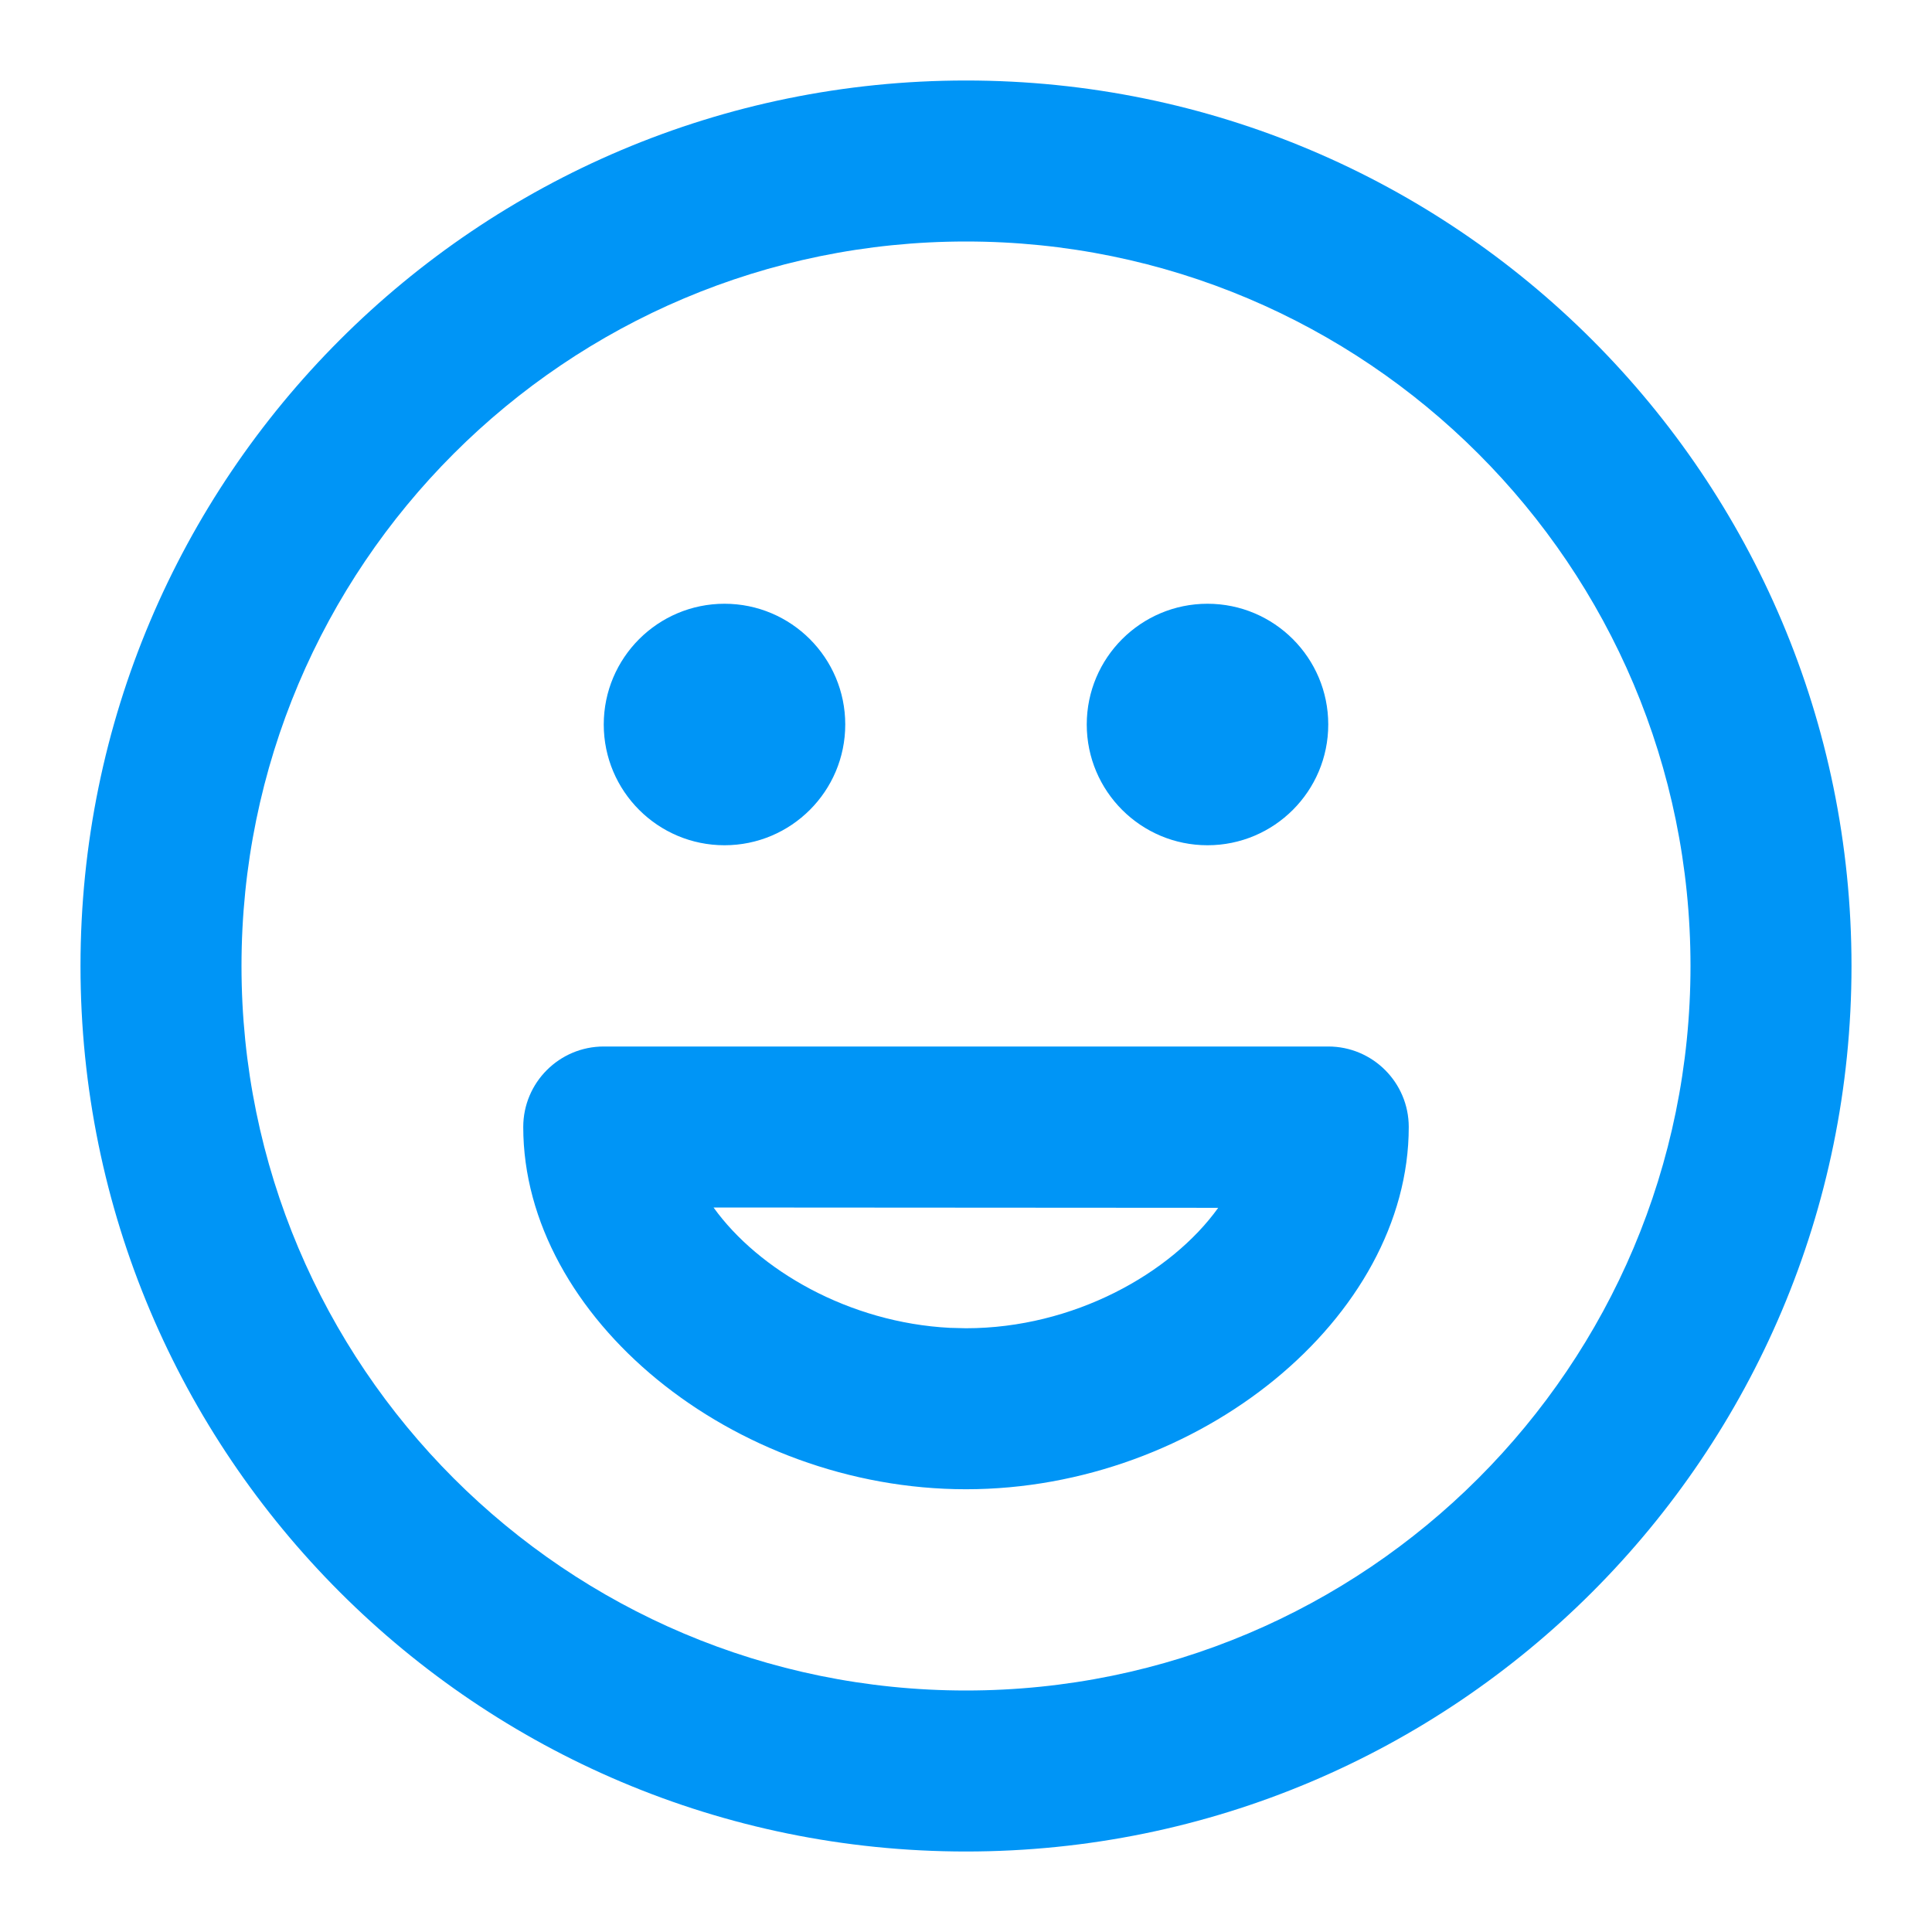 <svg width="24" height="24" viewBox="0 0 24 24" fill="none" xmlns="http://www.w3.org/2000/svg">
<path d="M12 1C18.075 1 23 5.925 23 12C23 18.075 18.075 23 12 23C5.925 23 1 18.075 1 12C1 5.925 5.925 1 12 1ZM12 3C7.029 3 3 7.029 3 12C3 16.971 7.029 21 12 21C16.971 21 21 16.971 21 12C21 7.029 16.971 3 12 3ZM16.5 13C17.052 13 17.5 13.448 17.5 14C17.5 16.364 14.897 18.5 12 18.5C9.103 18.5 6.5 16.364 6.5 14C6.5 13.448 6.948 13 7.5 13H16.5ZM8.864 15C9.422 15.777 10.545 16.431 11.801 16.495L12 16.5C13.336 16.5 14.549 15.818 15.133 15.004L8.864 15ZM15 7.5C15.828 7.5 16.5 8.172 16.5 9C16.5 9.828 15.828 10.5 15 10.5C14.172 10.5 13.5 9.828 13.5 9C13.5 8.172 14.172 7.5 15 7.5ZM9 7.5C9.828 7.5 10.5 8.172 10.5 9C10.5 9.828 9.828 10.5 9 10.5C8.172 10.5 7.5 9.828 7.5 9C7.5 8.172 8.172 7.5 9 7.5Z" fill="#0095F6"/>
</svg>
